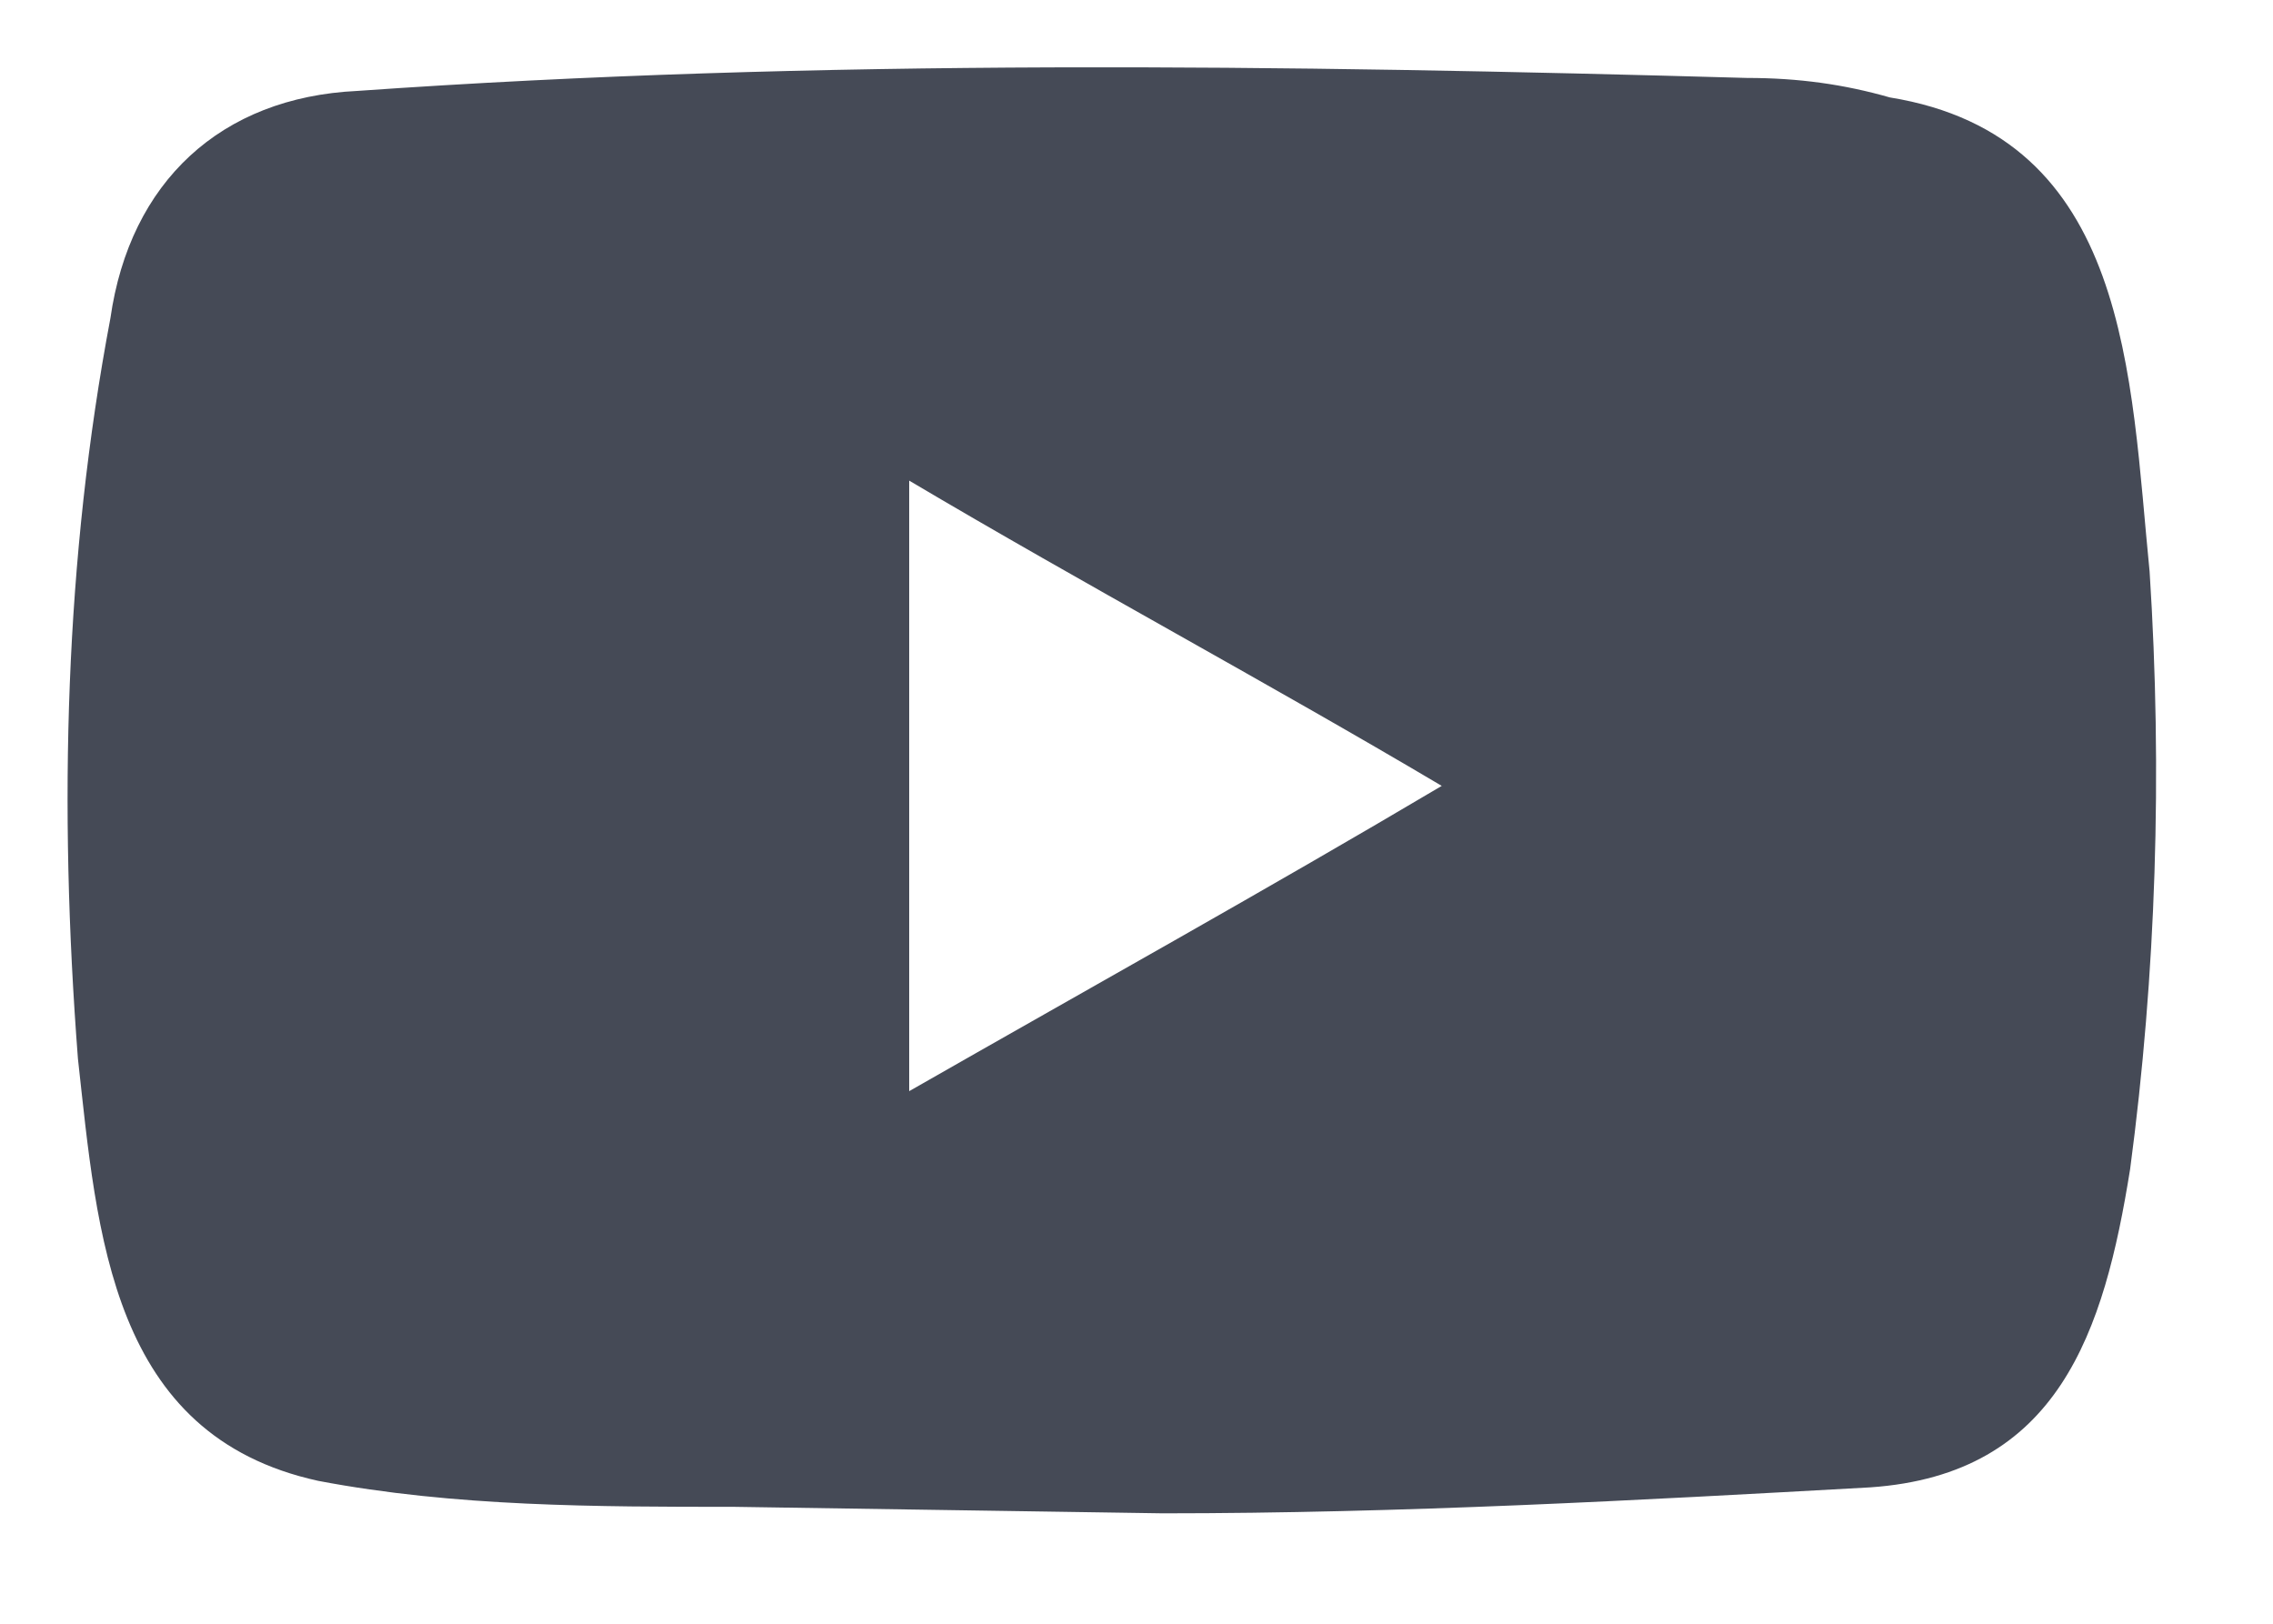 <?xml version="1.0" encoding="UTF-8"?>
<svg enable-background="new 0 0 35 25" version="1.1" viewBox="0 0 35 25" xml:space="preserve" xmlns="http://www.w3.org/2000/svg" xmlns:cc="http://creativecommons.org/ns#" xmlns:dc="http://purl.org/dc/elements/1.1/" xmlns:rdf="http://www.w3.org/1999/02/22-rdf-syntax-ns#">
<style type="text/css">
	.st0{fill:#454A56;}
</style>
<path class="st0" d="m17.9 23.3-6.6-0.1c-2.1 0-4.3 0-6.4-0.4-3.2-0.7-3.4-3.8-3.7-6.5-0.3-3.9-0.2-7.7 0.5-11.4 0.3-2.1 1.7-3.4 3.8-3.5 7.1-0.5 14.3-0.4 21.4-0.2 0.8 0 1.5 0.1 2.2 0.3 3.7 0.6 3.7 4.3 4 7.3 0.2 3.1 0.1 6.2-0.3 9.2-0.4 2.5-1.1 4.7-4 4.9-3.6 0.2-7.2 0.4-10.9 0.4zm-3.9-6.5c2.8-1.6 5.5-3.1 8.2-4.7-2.7-1.6-5.5-3.1-8.2-4.7v9.4z"/>
</svg>
